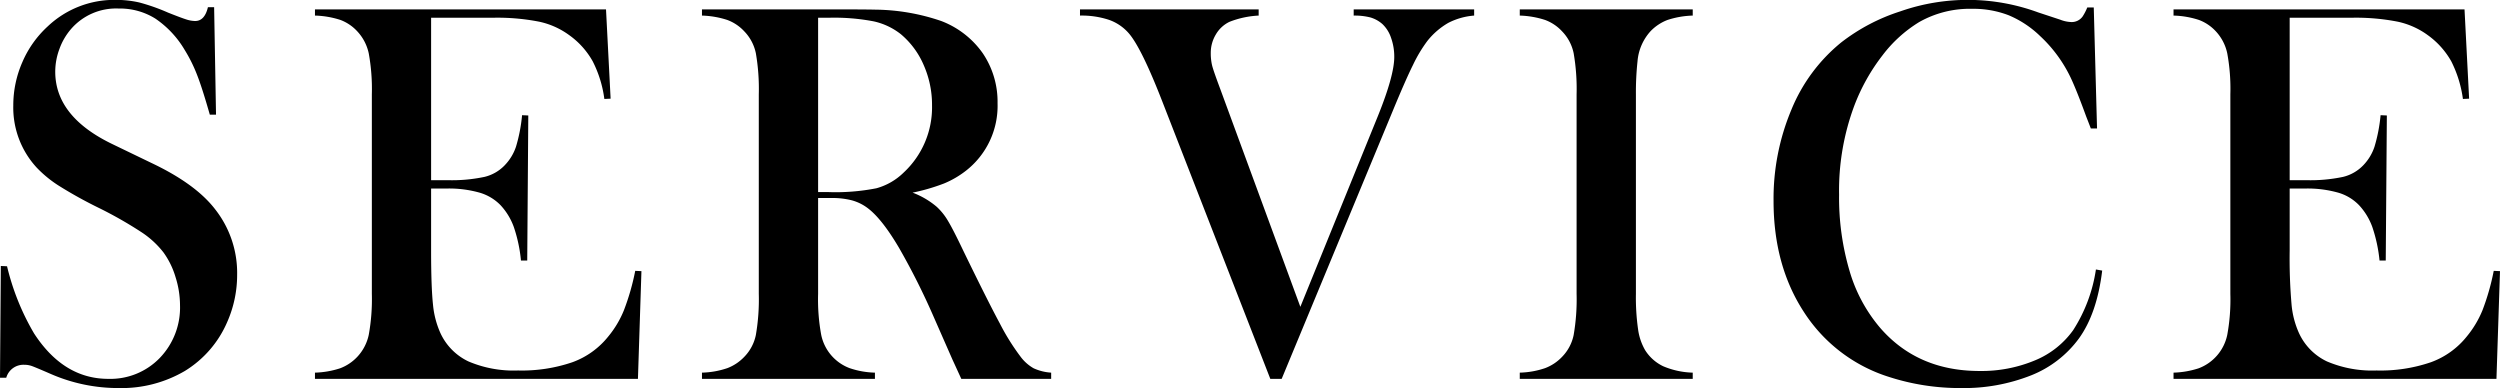 <svg xmlns="http://www.w3.org/2000/svg" width="450.966" height="70" viewBox="0 0 450.966 70">
  <defs>
    <style>
      .cls-1 {
        fill-rule: evenodd;
      }
    </style>
  </defs>
  <path id="home_en3.svg" class="cls-1" d="M976.472,4228.8a3.221,3.221,0,0,1,3.222-2.34,4.166,4.166,0,0,1,1.319.2c0.39,0.13,1.594.63,3.613,1.51a30.431,30.431,0,0,0,12.109,2.49,22.569,22.569,0,0,0,11.965-3.09,19.248,19.248,0,0,0,7.62-8.8,21.014,21.014,0,0,0,1.8-8.57,18.558,18.558,0,0,0-4-11.83q-3.51-4.545-11.45-8.31l-6.878-3.32q-10.482-4.98-10.483-13.15a11.738,11.738,0,0,1,.756-4.1,11.335,11.335,0,0,1,2.072-3.57,10.737,10.737,0,0,1,8.627-3.72,12.053,12.053,0,0,1,6.626,1.83,17.621,17.621,0,0,1,5.27,5.64,27,27,0,0,1,2.26,4.57c0.64,1.64,1.39,4.01,2.27,7.1h1.12l-0.34-19.38h-1.12c-0.39,1.66-1.16,2.49-2.3,2.49a5.438,5.438,0,0,1-1.56-.27c-0.58-.18-1.69-0.59-3.32-1.24a35.461,35.461,0,0,0-5.22-1.84,18.954,18.954,0,0,0-4.252-.46,17.454,17.454,0,0,0-12.256,4.79,18.747,18.747,0,0,0-4.565,6.44,19.384,19.384,0,0,0-1.636,7.81,15.974,15.974,0,0,0,4.2,11.19,21.107,21.107,0,0,0,3.98,3.27,78.2,78.2,0,0,0,7.1,3.95,72.95,72.95,0,0,1,7.836,4.45,16.418,16.418,0,0,1,3.98,3.66,14.706,14.706,0,0,1,2.17,4.44,16.98,16.98,0,0,1,.81,5.08,13.1,13.1,0,0,1-3.66,9.52,12.393,12.393,0,0,1-9.28,3.76q-8.057,0-13.379-8.18a43.825,43.825,0,0,1-4.883-12.13l-1.123-.05-0.147,20.16h1.124Zm55.688-66.45v1.12a16.242,16.242,0,0,1,4.57.78,7.876,7.876,0,0,1,3.05,2.05,8.365,8.365,0,0,1,2.08,3.98,35.971,35.971,0,0,1,.56,7.4v35.99a35.971,35.971,0,0,1-.56,7.4,8.284,8.284,0,0,1-2.08,3.97,8.186,8.186,0,0,1-3.1,2.06,15.986,15.986,0,0,1-4.52.78V4229h58.26l0.63-19.43-1.12-.05a42.633,42.633,0,0,1-2.03,7.08,17.976,17.976,0,0,1-2.85,4.78,14.673,14.673,0,0,1-6.45,4.62,28.127,28.127,0,0,1-9.81,1.49,20.786,20.786,0,0,1-8.96-1.64,10.519,10.519,0,0,1-5.06-5.15,16.189,16.189,0,0,1-1.32-5.1c-0.22-2.04-.34-5.28-0.34-9.74v-11.19h2.79a20.236,20.236,0,0,1,5.95.74,8.594,8.594,0,0,1,3.81,2.29,11.539,11.539,0,0,1,2.37,3.91,26.57,26.57,0,0,1,1.29,6.05h1.13l0.19-26.17-1.12-.05a28.949,28.949,0,0,1-1.1,5.69,8.837,8.837,0,0,1-2.03,3.34,7.416,7.416,0,0,1-3.66,2.1,28.465,28.465,0,0,1-6.69.59h-2.93v-29.3h11.18a39.087,39.087,0,0,1,8.3.71,14.125,14.125,0,0,1,5.42,2.42,14.459,14.459,0,0,1,4.25,4.73,20.826,20.826,0,0,1,2.1,6.79l1.13-.05-0.83-16.11h-52.5Zm93.15,34.03a14.1,14.1,0,0,1,3.71.42,8.391,8.391,0,0,1,2.83,1.39q2.6,1.95,5.72,7.27a125.586,125.586,0,0,1,6.2,12.36l3.41,7.76c0.23,0.49.75,1.63,1.57,3.42h16.21v-1.12a8.915,8.915,0,0,1-3.15-.78,7.64,7.64,0,0,1-2.37-2.1,40.735,40.735,0,0,1-3.74-5.99q-2.22-4.125-6.56-13.06c-1.24-2.6-2.17-4.42-2.79-5.44a10.971,10.971,0,0,0-2.05-2.56,14.653,14.653,0,0,0-4.34-2.54,35.78,35.78,0,0,0,5.69-1.66,16.955,16.955,0,0,0,3.88-2.25,14.827,14.827,0,0,0,5.76-12.21,15.6,15.6,0,0,0-2.66-9.01,16.172,16.172,0,0,0-7.5-5.83,37.739,37.739,0,0,0-11.86-2.05q-1.86-.045-7.77-0.05h-23.53v1.12a16.278,16.278,0,0,1,4.54.78,7.906,7.906,0,0,1,3.08,2.05,8,8,0,0,1,2.1,3.96,37.855,37.855,0,0,1,.53,7.42v35.99a37.785,37.785,0,0,1-.53,7.42,7.883,7.883,0,0,1-2.1,3.95,8.25,8.25,0,0,1-3.05,2.03,15.448,15.448,0,0,1-4.57.81V4229h31.2v-1.12a15.311,15.311,0,0,1-4.56-.81,8.167,8.167,0,0,1-5.13-6,35.269,35.269,0,0,1-.56-7.4v-17.29h2.39Zm-2.39-32.52h2a37.679,37.679,0,0,1,8.06.66,12.087,12.087,0,0,1,4.88,2.32,14.965,14.965,0,0,1,4.12,5.59,17.753,17.753,0,0,1,1.49,7.25,16.06,16.06,0,0,1-5.12,12.11,11.284,11.284,0,0,1-4.91,2.83,37.976,37.976,0,0,1-8.67.69h-1.85v-31.45Zm47.24-.39a15.686,15.686,0,0,1,5.2.76,8.392,8.392,0,0,1,3.59,2.42q2.295,2.625,6.11,12.45l19.43,49.9h2.05l20.02-48.29q2.34-5.67,3.69-8.38a25.427,25.427,0,0,1,2.56-4.27,13.255,13.255,0,0,1,3.78-3.27,12.22,12.22,0,0,1,4.67-1.32v-1.12h-21.73v1.12a11.508,11.508,0,0,1,3.03.34,5.724,5.724,0,0,1,2.14,1.18,6,6,0,0,1,1.57,2.49,10.053,10.053,0,0,1,.58,3.46q0,3.33-2.93,10.6l-14.01,34.47-14.45-39.3c-0.82-2.19-1.31-3.6-1.47-4.25a9.465,9.465,0,0,1-.24-2.25,6.411,6.411,0,0,1,.92-3.34,5.686,5.686,0,0,1,2.45-2.27,16.542,16.542,0,0,1,5.27-1.13v-1.12h-32.23v1.12Zm79.33-1.12v1.12a16.347,16.347,0,0,1,4.54.78,7.906,7.906,0,0,1,3.08,2.05,8,8,0,0,1,2.1,3.96,37.855,37.855,0,0,1,.53,7.42v35.99a37.785,37.785,0,0,1-.53,7.42,7.883,7.883,0,0,1-2.1,3.95,8.206,8.206,0,0,1-3.06,2.03,15.311,15.311,0,0,1-4.56.81V4229h31.2v-1.12a14.608,14.608,0,0,1-5.32-1.15,7.823,7.823,0,0,1-3.27-2.91,10.219,10.219,0,0,1-1.27-3.76,40.875,40.875,0,0,1-.39-6.39v-35.99a52.689,52.689,0,0,1,.29-5.96,9.168,9.168,0,0,1,2.34-5.42,8.357,8.357,0,0,1,3.1-2.05,16.054,16.054,0,0,1,4.52-.78v-1.12h-31.2Zm102.37-.34a9.461,9.461,0,0,1-.83,1.61,2.416,2.416,0,0,1-2,1.02,5.974,5.974,0,0,1-2.05-.43l-4-1.32a36.83,36.83,0,0,0-24.88-.17,34.545,34.545,0,0,0-10.62,5.59,30.476,30.476,0,0,0-8.99,12.13,41.479,41.479,0,0,0-3.22,16.48q0,11.67,5.52,20.09a28.344,28.344,0,0,0,15.33,11.65,41.53,41.53,0,0,0,12.89,2,32.962,32.962,0,0,0,12.72-2.29,19.7,19.7,0,0,0,8.62-6.65q3.27-4.53,4.2-12.25l-1.13-.2a27.723,27.723,0,0,1-4.1,10.94,15.866,15.866,0,0,1-6.88,5.45,24.994,24.994,0,0,1-10.01,1.92q-11.13,0-17.87-7.71a27.773,27.773,0,0,1-5.57-10.3,46.694,46.694,0,0,1-1.9-13.82,43.766,43.766,0,0,1,2.78-16.12,35.145,35.145,0,0,1,5.03-8.96,23.994,23.994,0,0,1,6.64-6.03,18.521,18.521,0,0,1,9.57-2.39,17.627,17.627,0,0,1,6.59,1.17,18.341,18.341,0,0,1,5.67,3.76,24.81,24.81,0,0,1,5.51,7.52q1.08,2.295,2.79,6.99c0.19,0.48.47,1.2,0.83,2.14h1.12l-0.59-21.82h-1.17Zm15.56,0.34v1.12a16.1,16.1,0,0,1,4.56.78,7.911,7.911,0,0,1,3.06,2.05,8.352,8.352,0,0,1,2.07,3.98,35.269,35.269,0,0,1,.56,7.4v35.99a35.269,35.269,0,0,1-.56,7.4,8.229,8.229,0,0,1-5.17,6.03,16.122,16.122,0,0,1-4.52.78V4229h58.25l0.64-19.43-1.13-.05a42.741,42.741,0,0,1-2.02,7.08,18.272,18.272,0,0,1-2.86,4.78,14.673,14.673,0,0,1-6.45,4.62,28.05,28.05,0,0,1-9.81,1.49,20.786,20.786,0,0,1-8.96-1.64,10.5,10.5,0,0,1-5.05-5.15,15.924,15.924,0,0,1-1.32-5.1,97.337,97.337,0,0,1-.34-9.74v-11.19h2.78a20.309,20.309,0,0,1,5.96.74,8.5,8.5,0,0,1,3.8,2.29,11.539,11.539,0,0,1,2.37,3.91,27.059,27.059,0,0,1,1.3,6.05h1.12l0.2-26.17-1.13-.05a28.949,28.949,0,0,1-1.1,5.69,8.815,8.815,0,0,1-2.02,3.34,7.5,7.5,0,0,1-3.66,2.1,28.465,28.465,0,0,1-6.69.59h-2.93v-29.3h11.18a39.152,39.152,0,0,1,8.3.71,14.193,14.193,0,0,1,5.42,2.42,14.686,14.686,0,0,1,4.25,4.73,21.32,21.32,0,0,1,2.1,6.79l1.12-.05-0.83-16.11h-52.49Z" transform="translate(-975.344 -4160.66)"/>
</svg>
